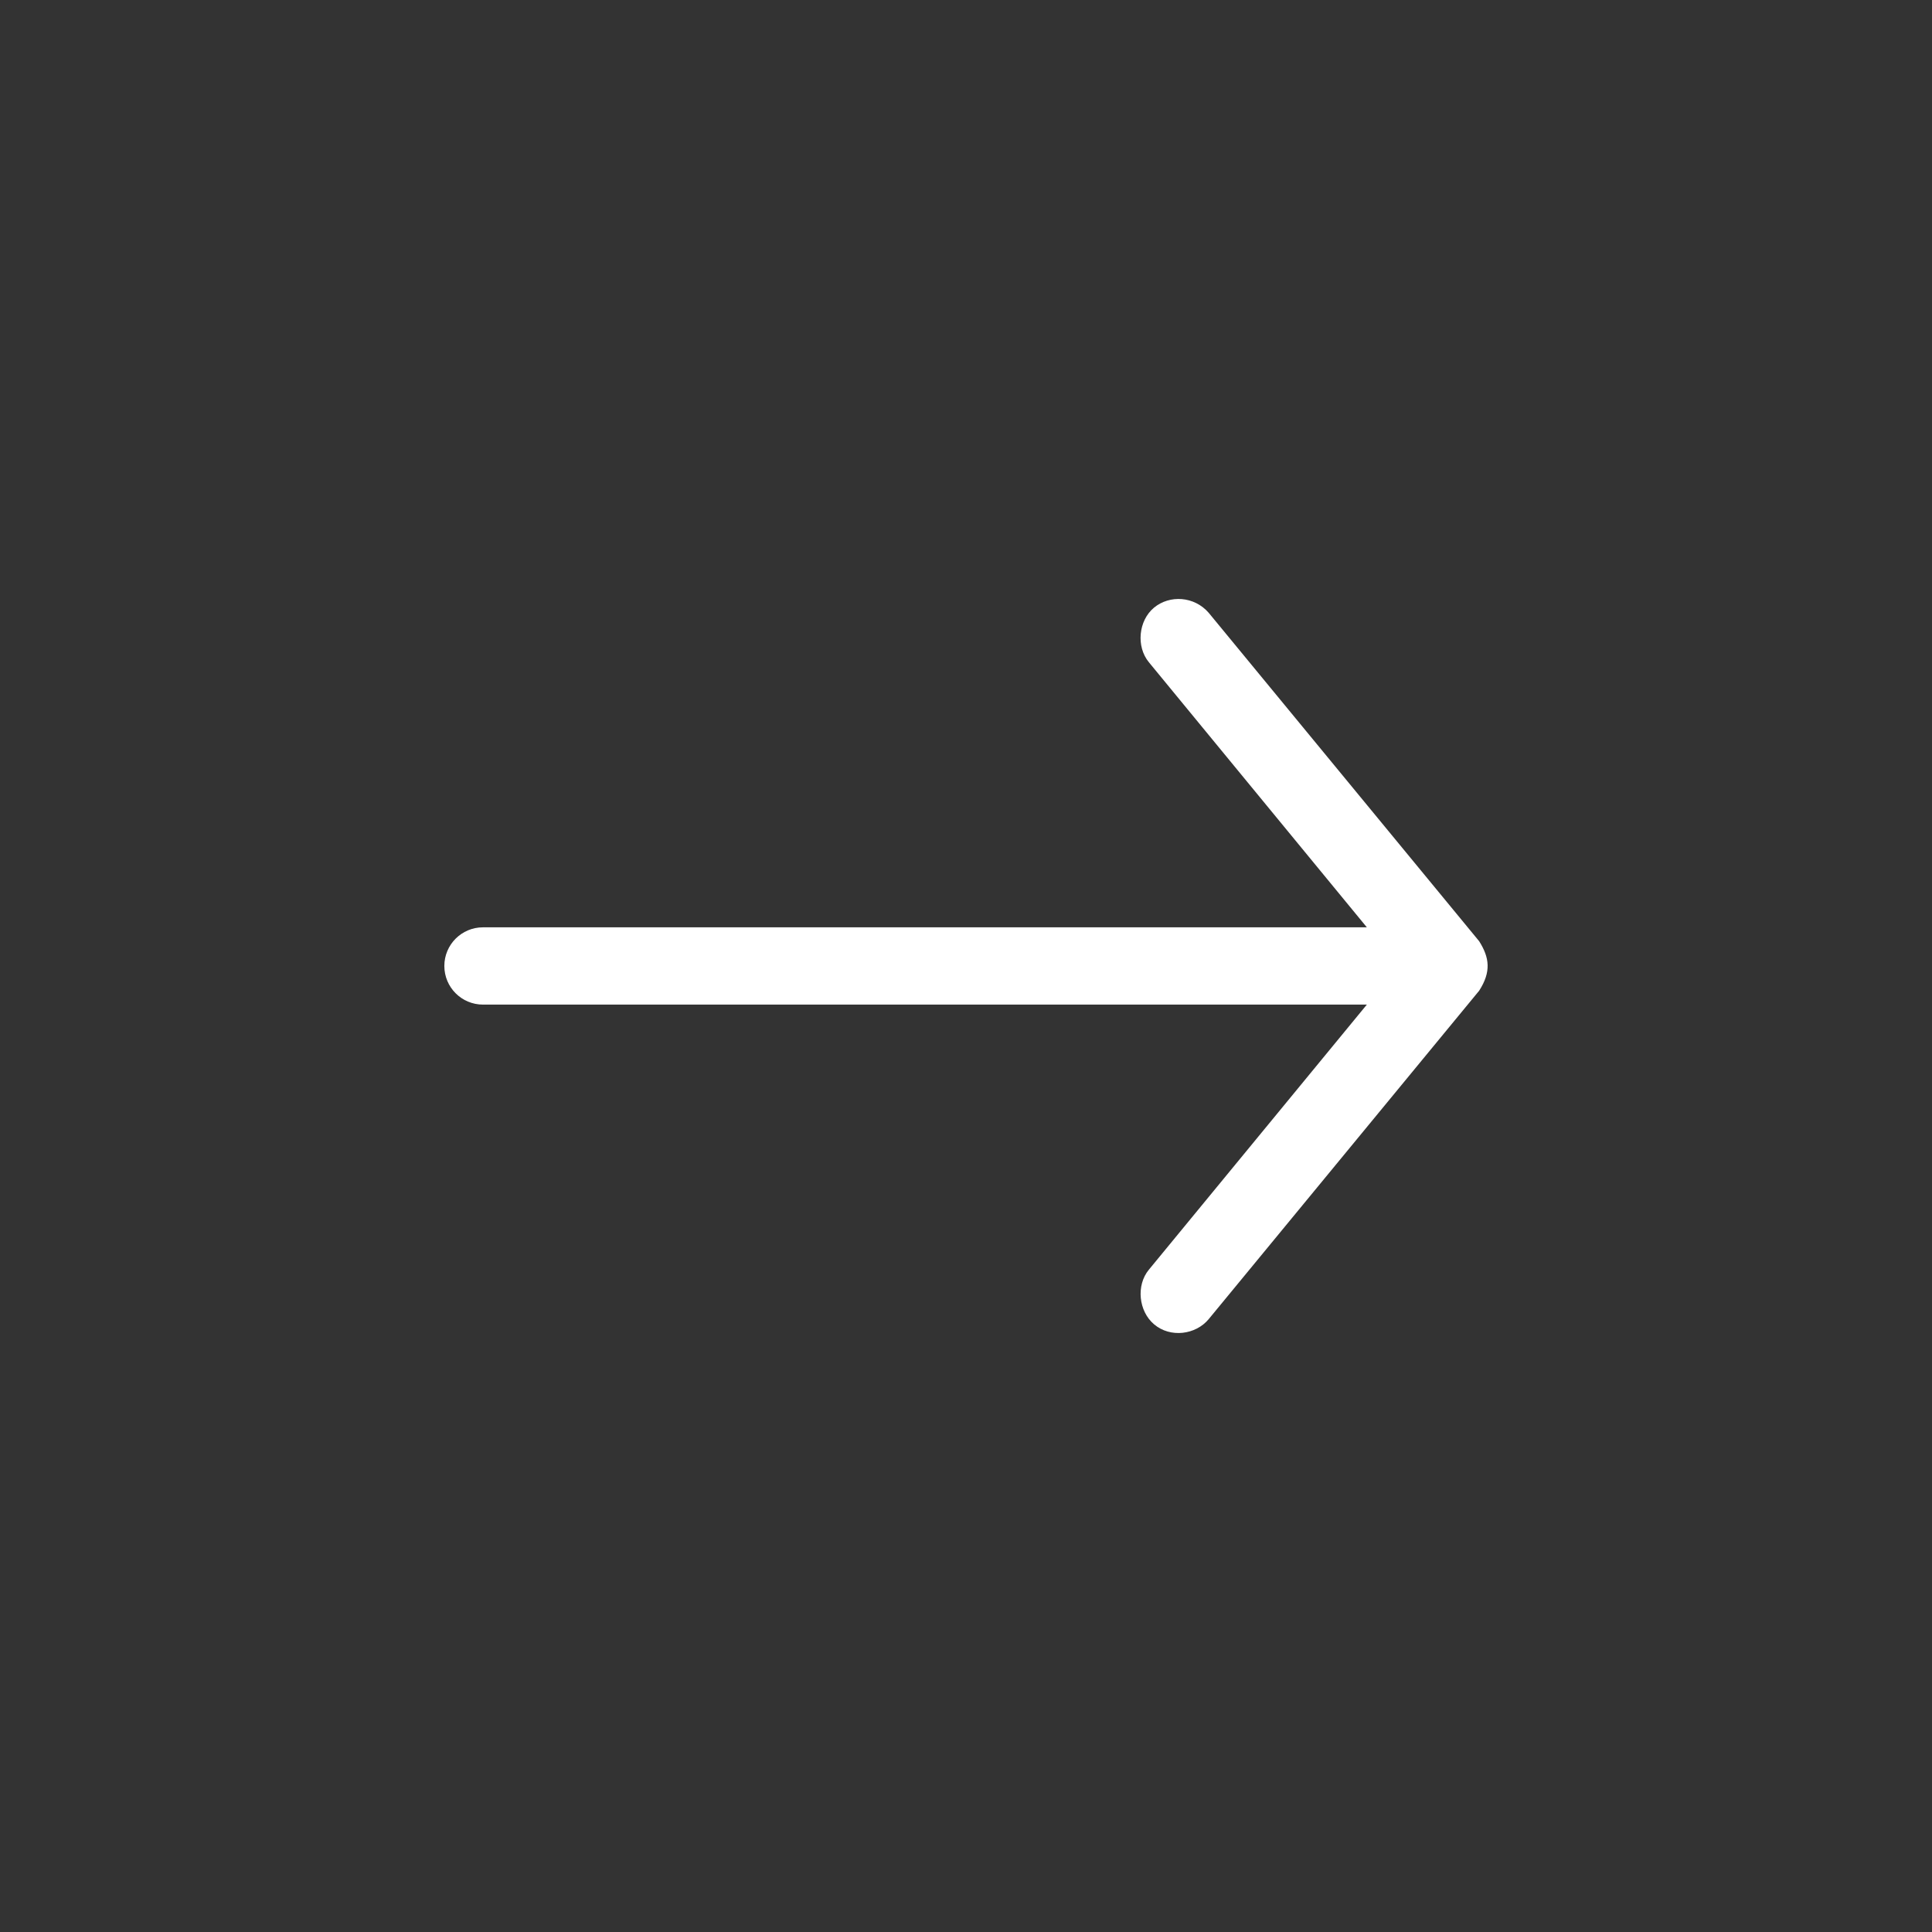 <svg fill="#FFFFFF" xmlns:dc="http://purl.org/dc/elements/1.1/" xmlns:cc="http://creativecommons.org/ns#" xmlns:rdf="http://www.w3.org/1999/02/22-rdf-syntax-ns#" xmlns:svg="http://www.w3.org/2000/svg" xmlns="http://www.w3.org/2000/svg" xmlns:sodipodi="http://sodipodi.sourceforge.net/DTD/sodipodi-0.dtd" xmlns:inkscape="http://www.inkscape.org/namespaces/inkscape" version="1.1" x="0px" y="0px" viewBox="0 0 100 100"><rect x="0" y="0" width="100" height="100" fill="#333333" stroke="none"/><g transform="translate(0,-952.362)"><path style="text-indent:0;text-transform:none;direction:ltr;block-progression:tb;baseline-shift:baseline;color:#000000;enable-background:accumulate;" d="m 76.561,1001.079 -14,-17 c -0.745,-0.861 -2.018,-0.936 -2.828,-0.266 -0.81,0.671 -0.936,2.018 -0.266,2.828 l 11.281,13.719 -45.749,0 c -1.105,0 -2,0.895 -2,2 0,1.105 0.895,2 2,2 l 45.749,0 -11.281,13.719 c -0.671,0.81 -0.536,2.147 0.266,2.828 0.845,0.718 2.157,0.544 2.828,-0.266 l 14,-17 c 0.625,-0.972 0.543,-1.704 0,-2.562 z" fill="#FFFFFF" fill-opacity="1" stroke="none" marker="none" visibility="visible" display="inline" overflow="visible"></path></g></svg>